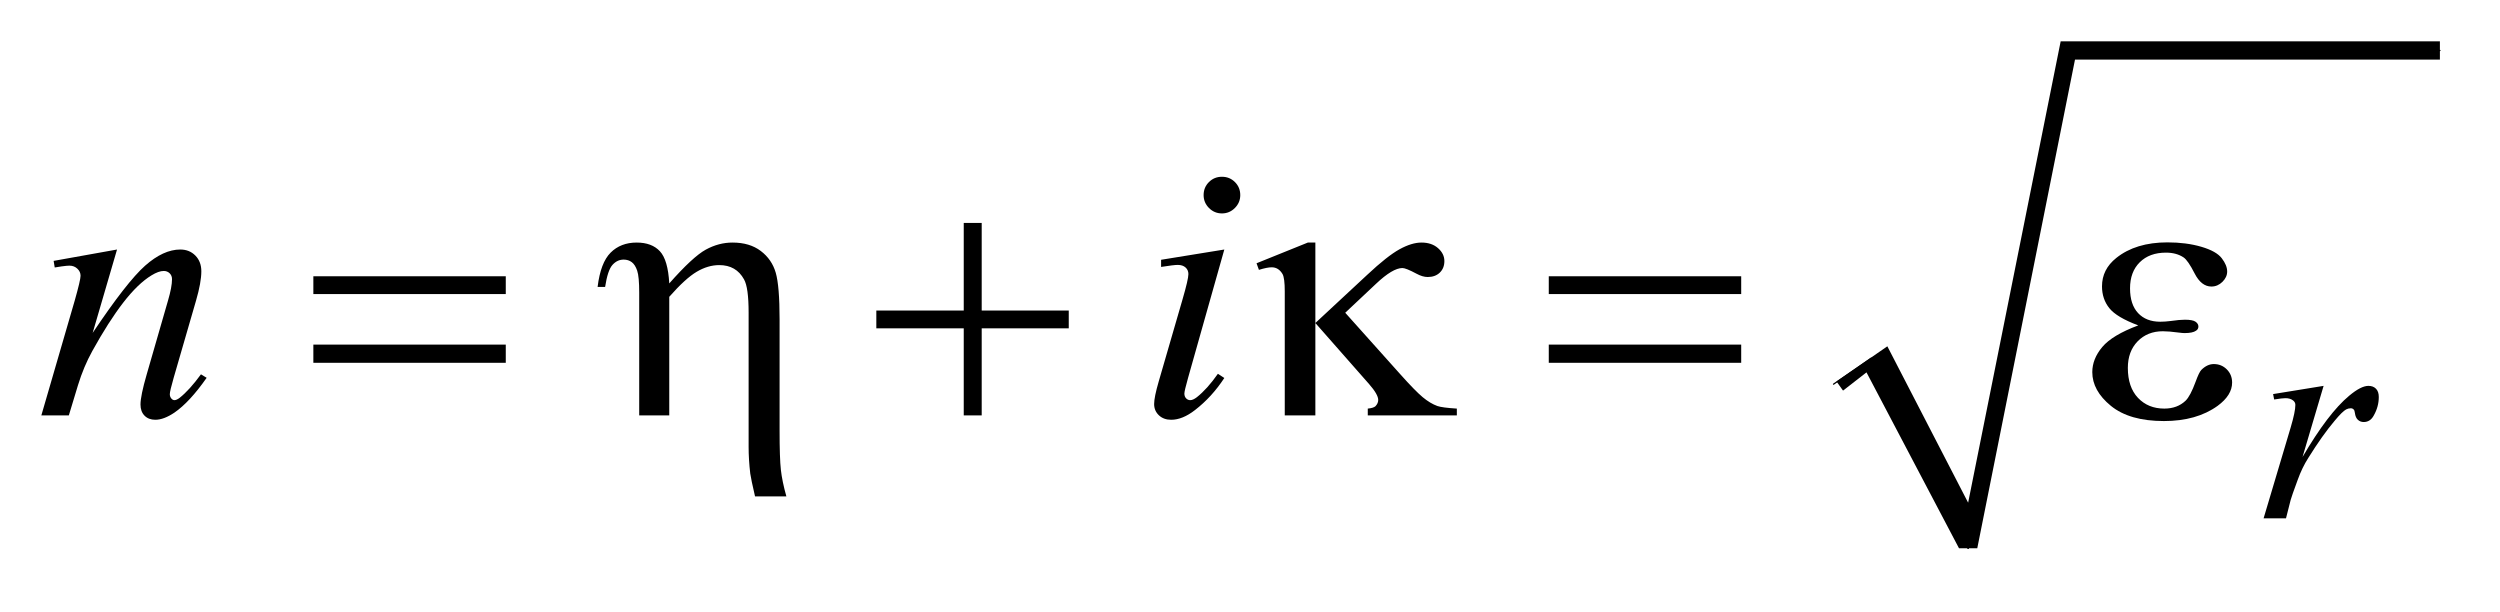 <?xml version="1.0" encoding="UTF-8"?>
<!DOCTYPE svg PUBLIC '-//W3C//DTD SVG 1.0//EN'
          'http://www.w3.org/TR/2001/REC-SVG-20010904/DTD/svg10.dtd'>
<svg stroke-dasharray="none" shape-rendering="auto" xmlns="http://www.w3.org/2000/svg" font-family="'Dialog'" text-rendering="auto" width="94" fill-opacity="1" color-interpolation="auto" color-rendering="auto" preserveAspectRatio="xMidYMid meet" font-size="12px" viewBox="0 0 94 23" fill="black" xmlns:xlink="http://www.w3.org/1999/xlink" stroke="black" image-rendering="auto" stroke-miterlimit="10" stroke-linecap="square" stroke-linejoin="miter" font-style="normal" stroke-width="1" height="23" stroke-dashoffset="0" font-weight="normal" stroke-opacity="1"
><!--Generated by the Batik Graphics2D SVG Generator--><defs id="genericDefs"
  /><g
  ><defs id="defs1"
    ><clipPath clipPathUnits="userSpaceOnUse" id="clipPath1"
      ><path d="M1.05 1.034 L60.673 1.034 L60.673 15.228 L1.05 15.228 L1.05 1.034 Z"
      /></clipPath
      ><clipPath clipPathUnits="userSpaceOnUse" id="clipPath2"
      ><path d="M33.535 33.051 L33.535 486.519 L1938.449 486.519 L1938.449 33.051 Z"
      /></clipPath
    ></defs
    ><g stroke-linecap="round" stroke-linejoin="round" transform="scale(1.576,1.576) translate(-1.05,-1.034) matrix(0.031,0,0,0.031,0,0)"
    ><path fill="none" d="M1445 329 L1474 309" clip-path="url(#clipPath2)"
    /></g
    ><g stroke-linecap="round" stroke-linejoin="round" transform="matrix(0.049,0,0,0.049,-1.654,-1.63)"
    ><path fill="none" d="M1474 309 L1544 454" clip-path="url(#clipPath2)"
    /></g
    ><g stroke-linecap="round" stroke-linejoin="round" transform="matrix(0.049,0,0,0.049,-1.654,-1.63)"
    ><path fill="none" d="M1544 454 L1620 72" clip-path="url(#clipPath2)"
    /></g
    ><g stroke-linecap="round" stroke-linejoin="round" transform="matrix(0.049,0,0,0.049,-1.654,-1.63)"
    ><path fill="none" d="M1620 72 L1906 72" clip-path="url(#clipPath2)"
    /></g
    ><g transform="matrix(0.049,0,0,0.049,-1.654,-1.63)"
    ><path d="M1443 326 L1482 299 L1544 419 L1615 65 L1906 65 L1906 79 L1626 79 L1551 454 L1537 454 L1466 319 L1448 333 Z" stroke="none" clip-path="url(#clipPath2)"
    /></g
    ><g transform="matrix(0.049,0,0,0.049,-1.654,-1.63)"
    ><path d="M1778.016 335.656 L1816.766 329.359 L1800.594 383.938 Q1820.25 350.359 1836.312 337 Q1845.406 329.359 1851.125 329.359 Q1854.844 329.359 1856.969 331.562 Q1859.109 333.75 1859.109 337.906 Q1859.109 345.312 1855.281 352.047 Q1852.594 357.109 1847.531 357.109 Q1844.953 357.109 1843.094 355.422 Q1841.25 353.734 1840.797 350.25 Q1840.578 348.125 1839.781 347.438 Q1838.891 346.547 1837.656 346.547 Q1835.75 346.547 1834.062 347.438 Q1831.141 349.016 1825.188 356.203 Q1815.875 367.203 1804.969 384.734 Q1800.25 392.141 1796.891 401.469 Q1792.172 414.266 1791.5 416.844 L1787.906 431 L1770.719 431 L1791.5 361.266 Q1795.094 349.125 1795.094 343.969 Q1795.094 341.938 1793.406 340.594 Q1791.156 338.797 1787.453 338.797 Q1785.094 338.797 1778.812 339.812 L1778.016 335.656 Z" stroke="none" clip-path="url(#clipPath2)"
    /></g
    ><g transform="matrix(0.049,0,0,0.049,-1.654,-1.63)"
    ><path d="M123.562 224.734 L104.859 288.719 Q131.156 249.484 145.141 237.109 Q159.141 224.734 172.078 224.734 Q179.109 224.734 183.672 229.375 Q188.25 234.016 188.25 241.469 Q188.25 249.906 184.172 263.969 L167.016 323.172 Q164.062 333.438 164.062 335.688 Q164.062 337.656 165.188 339 Q166.312 340.328 167.578 340.328 Q169.266 340.328 171.656 338.5 Q179.109 332.594 187.969 320.5 L192.328 323.172 Q179.25 341.875 167.578 349.891 Q159.422 355.375 152.953 355.375 Q147.75 355.375 144.656 352.203 Q141.562 349.047 141.562 343.703 Q141.562 336.953 146.344 320.5 L162.656 263.969 Q165.75 253.422 165.75 247.516 Q165.75 244.703 163.922 242.953 Q162.094 241.188 159.422 241.188 Q155.484 241.188 150 244.562 Q139.594 250.891 128.344 265.453 Q117.094 280 104.578 302.641 Q97.969 314.594 93.609 328.797 L86.578 352 L65.484 352 L91.078 263.969 Q95.578 248.078 95.578 244.844 Q95.578 241.75 93.109 239.438 Q90.656 237.109 87 237.109 Q85.312 237.109 81.094 237.672 L75.75 238.516 L74.906 233.453 L123.562 224.734 ZM971.406 168.906 Q977.312 168.906 981.391 172.984 Q985.469 177.062 985.469 182.969 Q985.469 188.734 981.312 192.891 Q977.172 197.031 971.406 197.031 Q965.641 197.031 961.484 192.891 Q957.344 188.734 957.344 182.969 Q957.344 177.062 961.422 172.984 Q965.5 168.906 971.406 168.906 ZM973.234 224.734 L945.391 323.312 Q942.578 333.297 942.578 335.266 Q942.578 337.516 943.906 338.922 Q945.25 340.328 947.078 340.328 Q949.188 340.328 952.141 338.078 Q960.156 331.75 968.312 320.078 L973.234 323.312 Q963.672 337.938 950.734 347.922 Q941.172 355.375 932.453 355.375 Q926.688 355.375 923.031 351.938 Q919.375 348.484 919.375 343.281 Q919.375 338.078 922.891 325.984 L941.172 262.984 Q945.672 247.516 945.672 243.578 Q945.672 240.484 943.484 238.516 Q941.312 236.547 937.516 236.547 Q934.422 236.547 924.719 238.094 L924.719 232.609 L973.234 224.734 Z" stroke="none" clip-path="url(#clipPath2)"
    /></g
    ><g transform="matrix(0.049,0,0,0.049,-1.654,-1.63)"
    ><path d="M274.203 245.266 L421.859 245.266 L421.859 258.906 L274.203 258.906 L274.203 245.266 ZM274.203 297.719 L421.859 297.719 L421.859 311.641 L274.203 311.641 L274.203 297.719 ZM524.25 352 L524.25 257.781 Q524.25 245.547 522.703 240.984 Q521.156 236.406 518.547 234.438 Q515.953 232.469 512.297 232.469 Q507.375 232.469 503.719 236.547 Q500.062 240.625 498.094 253.422 L492.328 253.422 Q494.578 234.859 502.312 227.125 Q510.047 219.391 522.281 219.391 Q533.953 219.391 540.141 226.078 Q546.328 232.75 547.312 250.75 Q565.453 230.219 575.359 224.812 Q585.281 219.391 595.828 219.391 Q609.047 219.391 617.547 225.859 Q626.062 232.328 629.016 242.531 Q631.969 252.719 631.969 278.312 L631.969 363.672 Q631.969 384.906 632.953 393.766 Q633.938 402.625 637.172 414.156 L613.125 414.156 Q610.031 400.797 609.469 396.719 Q608.203 385.891 608.203 376.188 L608.203 273.109 Q608.203 253.844 604.688 247.656 Q598.641 236.688 585.703 236.688 Q576.984 236.688 568.328 241.828 Q559.688 246.953 547.312 261.016 L547.312 352 L524.25 352 ZM773.281 204.344 L787.062 204.344 L787.062 271.562 L853.859 271.562 L853.859 285.203 L787.062 285.203 L787.062 352 L773.281 352 L773.281 285.203 L706.203 285.203 L706.203 271.562 L773.281 271.562 L773.281 204.344 ZM1043.094 219.391 L1043.094 281.125 L1082.891 244.141 Q1098.359 229.656 1107.703 224.531 Q1117.062 219.391 1124.516 219.391 Q1132.391 219.391 1137.234 223.688 Q1142.094 227.969 1142.094 233.594 Q1142.094 239.078 1138.578 242.453 Q1135.062 245.828 1129.297 245.828 Q1125.359 245.828 1120.719 243.297 Q1112.562 238.938 1109.891 238.938 Q1102.438 238.938 1089.641 251.031 L1066.016 273.25 L1108.062 320.219 Q1119.594 333.156 1125.422 338.016 Q1131.266 342.859 1136.75 344.828 Q1140.406 346.094 1151.656 346.797 L1151.656 352 L1083.312 352 L1083.312 346.797 Q1087.672 346.375 1089.219 344.969 Q1091.328 342.719 1091.328 340.188 Q1091.328 335.969 1084.297 327.953 L1043.094 281.125 L1043.094 352 L1019.609 352 L1019.609 256.797 Q1019.609 246.672 1017.922 243.578 Q1014.828 238.375 1009.625 238.375 Q1006.109 238.375 999.781 240.344 L997.953 235.281 L1037.328 219.391 L1043.094 219.391 ZM1222.203 245.266 L1369.859 245.266 L1369.859 258.906 L1222.203 258.906 L1222.203 245.266 ZM1222.203 297.719 L1369.859 297.719 L1369.859 311.641 L1222.203 311.641 L1222.203 297.719 ZM1674.562 282.953 Q1657.969 276.766 1652.344 269.734 Q1646.719 262.703 1646.719 253 Q1646.719 239.922 1657.688 231.203 Q1672.594 219.25 1696.922 219.25 Q1711.406 219.25 1722.938 222.625 Q1734.469 226 1738.609 231.422 Q1742.766 236.828 1742.766 241.609 Q1742.766 245.969 1739.109 249.562 Q1735.453 253.141 1730.672 253.141 Q1722.938 253.141 1717.797 243.094 Q1712.672 233.031 1709.297 230.781 Q1703.812 227.125 1695.797 227.125 Q1683.141 227.125 1675.688 234.516 Q1668.234 241.891 1668.234 254.547 Q1668.234 266.922 1674.422 273.531 Q1680.609 280.141 1691.438 280.141 Q1695.094 280.141 1699.453 279.578 Q1706.344 278.594 1710.281 278.594 Q1716.328 278.594 1718.5 280.141 Q1720.688 281.688 1720.688 283.797 Q1720.688 285.906 1718.859 287.031 Q1716.328 288.859 1710 288.859 Q1708.594 288.859 1705.359 288.438 Q1698.047 287.453 1693.406 287.453 Q1681.594 287.453 1674.062 295.188 Q1666.547 302.922 1666.547 315.578 Q1666.547 330.344 1674.344 338.578 Q1682.156 346.797 1694.531 346.797 Q1704.516 346.797 1710.844 340.75 Q1714.5 337.234 1718.578 326.125 Q1721.25 318.812 1722.938 317.125 Q1727.438 312.625 1732.5 312.625 Q1738.406 312.625 1742.484 316.703 Q1746.562 320.781 1746.562 326.828 Q1746.562 336.531 1735.453 344.688 Q1719.281 356.359 1694.25 356.359 Q1667.812 356.359 1653.531 344.688 Q1639.266 333.016 1639.266 318.812 Q1639.266 308.688 1646.922 299.547 Q1654.594 290.406 1674.562 282.953 Z" stroke="none" clip-path="url(#clipPath2)"
    /></g
  ></g
></svg
>
